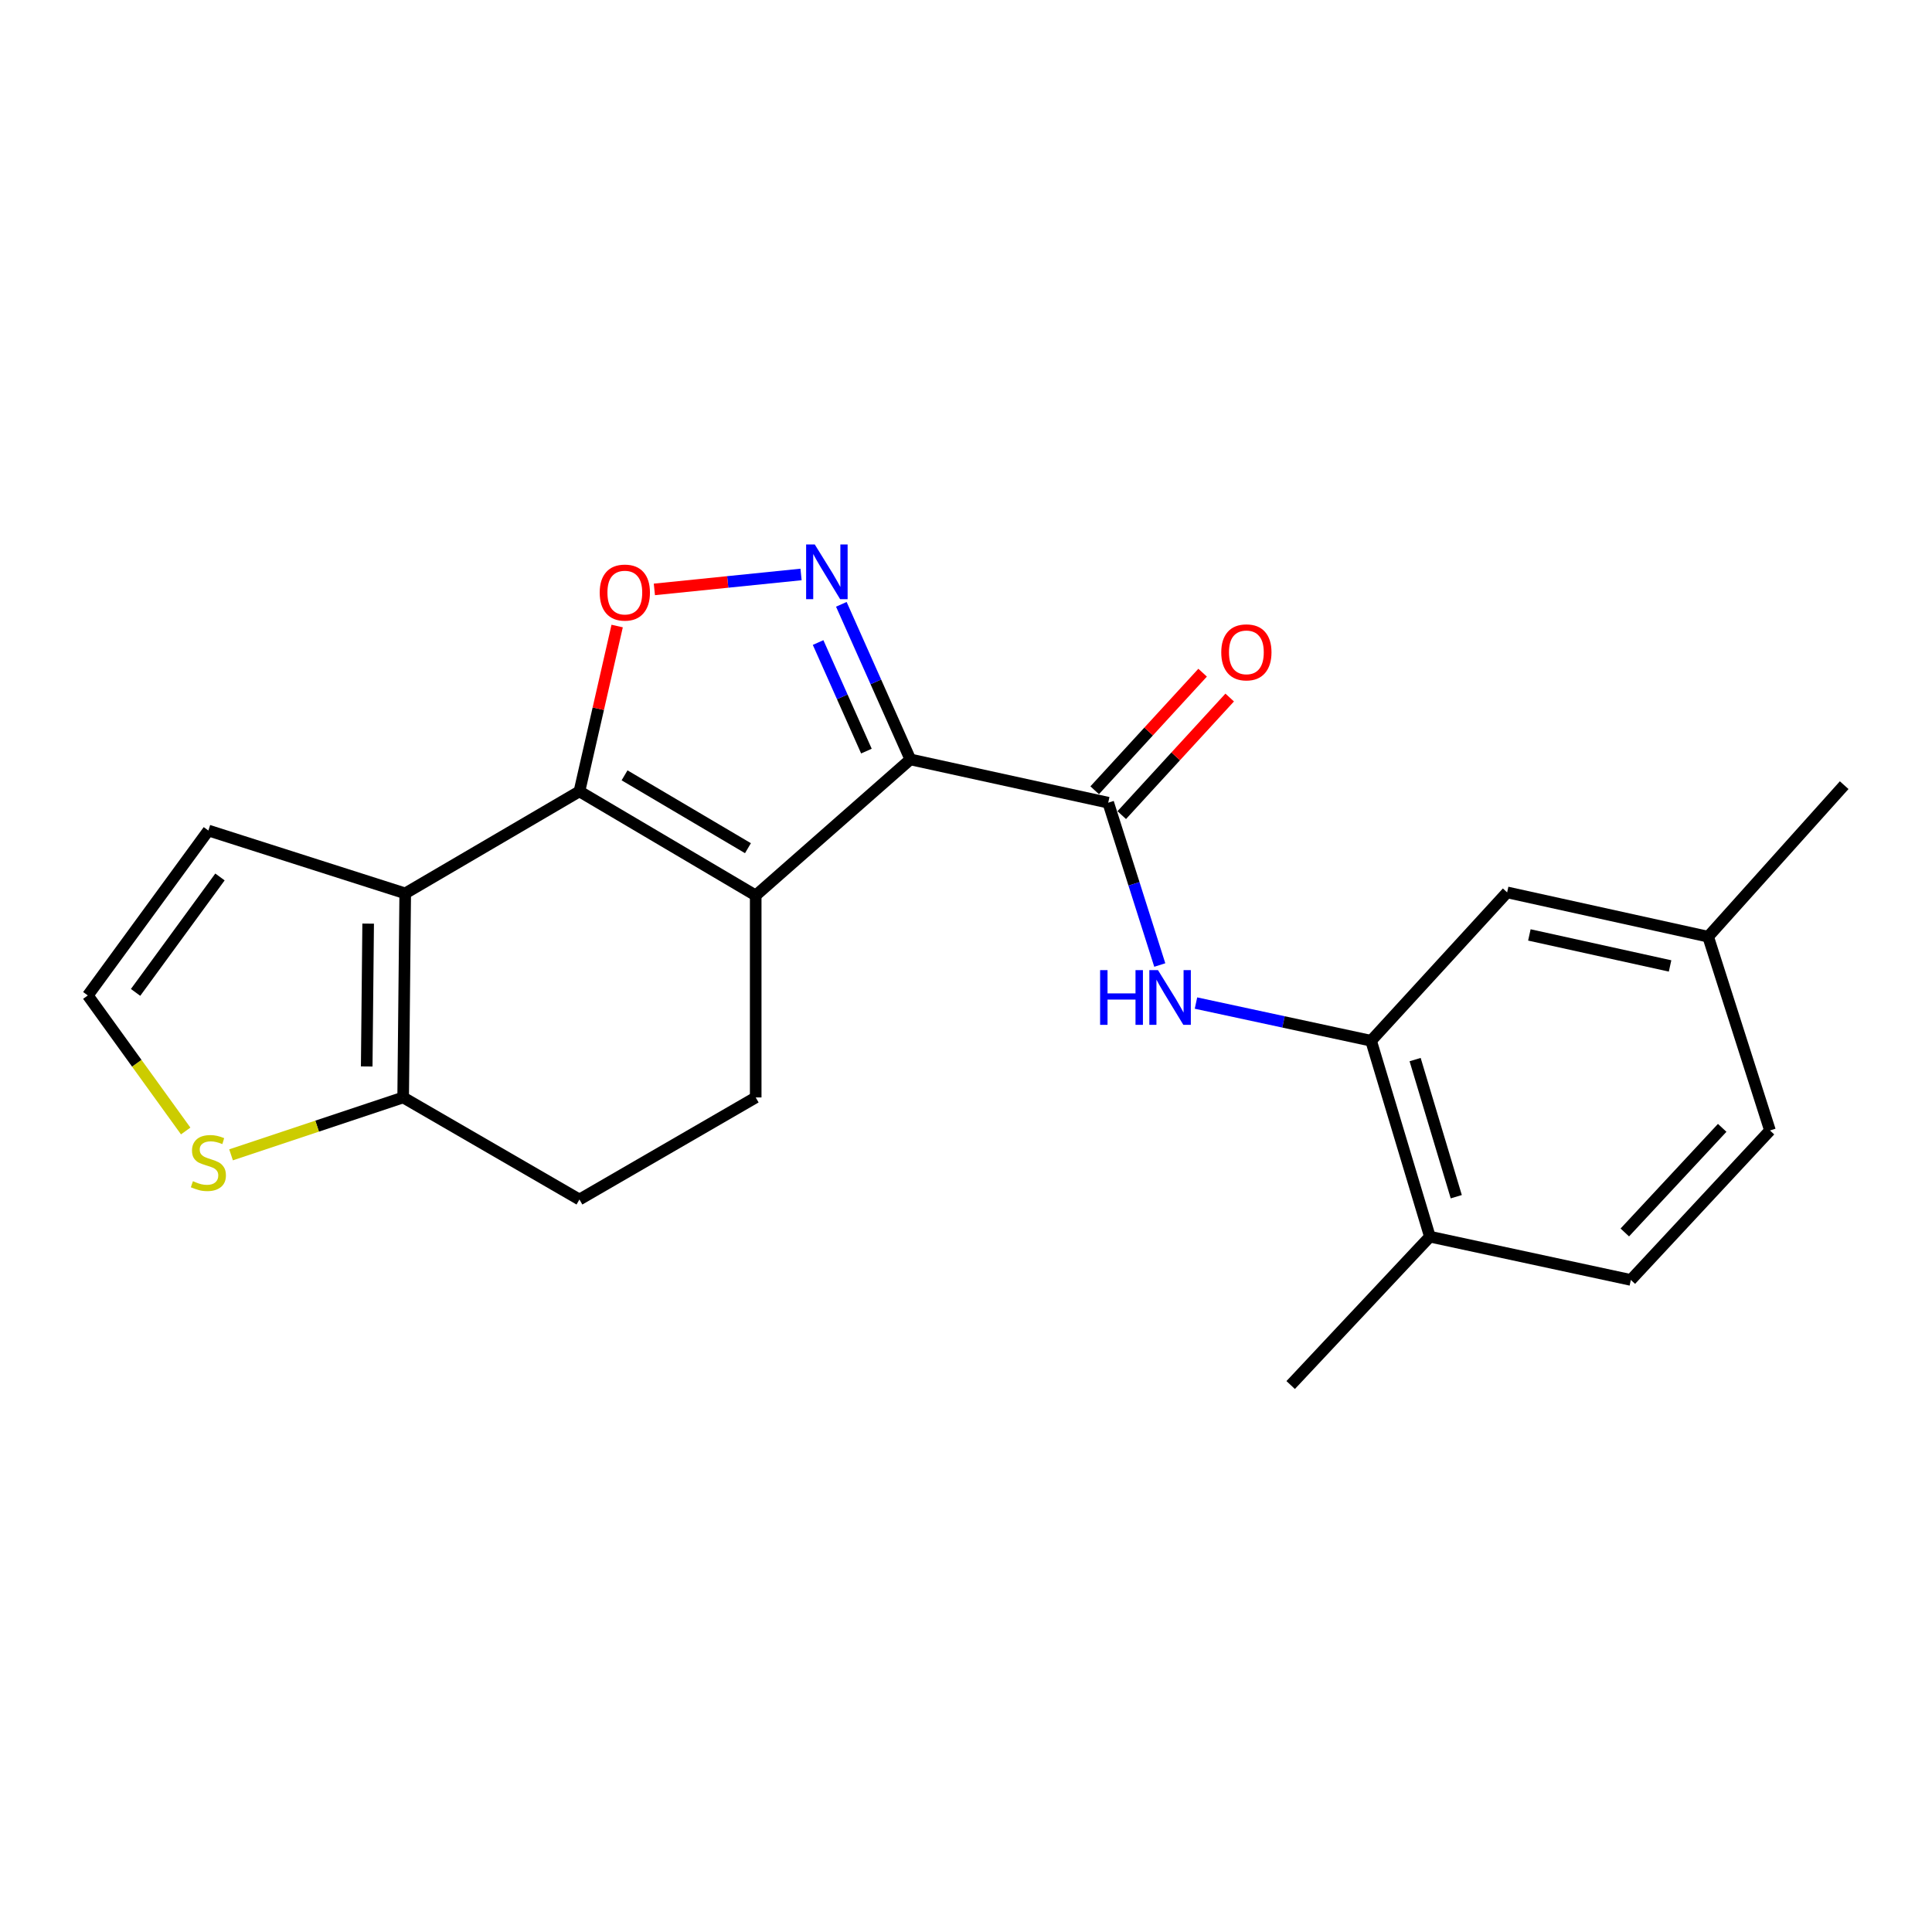 <?xml version='1.0' encoding='iso-8859-1'?>
<svg version='1.1' baseProfile='full'
              xmlns='http://www.w3.org/2000/svg'
                      xmlns:rdkit='http://www.rdkit.org/xml'
                      xmlns:xlink='http://www.w3.org/1999/xlink'
                  xml:space='preserve'
width='1000px' height='1000px' viewBox='0 0 1000 1000'>
<!-- END OF HEADER -->
<rect style='opacity:1.0;fill:#FFFFFF;stroke:none' width='1000' height='1000' x='0' y='0'> </rect>
<path class='bond-0' d='M 471.197,393.075 L 391.152,463.481' style='fill:none;fill-rule:evenodd;stroke:#000000;stroke-width:6px;stroke-linecap:butt;stroke-linejoin:miter;stroke-opacity:1' />
<path class='bond-2' d='M 471.197,393.075 L 453.334,352.936' style='fill:none;fill-rule:evenodd;stroke:#000000;stroke-width:6px;stroke-linecap:butt;stroke-linejoin:miter;stroke-opacity:1' />
<path class='bond-2' d='M 453.334,352.936 L 435.472,312.797' style='fill:none;fill-rule:evenodd;stroke:#0000FF;stroke-width:6px;stroke-linecap:butt;stroke-linejoin:miter;stroke-opacity:1' />
<path class='bond-2' d='M 448.456,388.769 L 435.952,360.671' style='fill:none;fill-rule:evenodd;stroke:#000000;stroke-width:6px;stroke-linecap:butt;stroke-linejoin:miter;stroke-opacity:1' />
<path class='bond-2' d='M 435.952,360.671 L 423.448,332.574' style='fill:none;fill-rule:evenodd;stroke:#0000FF;stroke-width:6px;stroke-linecap:butt;stroke-linejoin:miter;stroke-opacity:1' />
<path class='bond-5' d='M 471.197,393.075 L 573.608,415.472' style='fill:none;fill-rule:evenodd;stroke:#000000;stroke-width:6px;stroke-linecap:butt;stroke-linejoin:miter;stroke-opacity:1' />
<path class='bond-1' d='M 391.152,463.481 L 299.913,409.617' style='fill:none;fill-rule:evenodd;stroke:#000000;stroke-width:6px;stroke-linecap:butt;stroke-linejoin:miter;stroke-opacity:1' />
<path class='bond-1' d='M 387.138,439.017 L 323.271,401.313' style='fill:none;fill-rule:evenodd;stroke:#000000;stroke-width:6px;stroke-linecap:butt;stroke-linejoin:miter;stroke-opacity:1' />
<path class='bond-9' d='M 391.152,463.481 L 391.152,568.037' style='fill:none;fill-rule:evenodd;stroke:#000000;stroke-width:6px;stroke-linecap:butt;stroke-linejoin:miter;stroke-opacity:1' />
<path class='bond-3' d='M 299.913,409.617 L 209.742,462.413' style='fill:none;fill-rule:evenodd;stroke:#000000;stroke-width:6px;stroke-linecap:butt;stroke-linejoin:miter;stroke-opacity:1' />
<path class='bond-22' d='M 299.913,409.617 L 309.676,366.826' style='fill:none;fill-rule:evenodd;stroke:#000000;stroke-width:6px;stroke-linecap:butt;stroke-linejoin:miter;stroke-opacity:1' />
<path class='bond-22' d='M 309.676,366.826 L 319.439,324.035' style='fill:none;fill-rule:evenodd;stroke:#FF0000;stroke-width:6px;stroke-linecap:butt;stroke-linejoin:miter;stroke-opacity:1' />
<path class='bond-4' d='M 414.62,297.342 L 376.661,301.209' style='fill:none;fill-rule:evenodd;stroke:#0000FF;stroke-width:6px;stroke-linecap:butt;stroke-linejoin:miter;stroke-opacity:1' />
<path class='bond-4' d='M 376.661,301.209 L 338.702,305.077' style='fill:none;fill-rule:evenodd;stroke:#FF0000;stroke-width:6px;stroke-linecap:butt;stroke-linejoin:miter;stroke-opacity:1' />
<path class='bond-11' d='M 209.742,462.413 L 107.859,429.879' style='fill:none;fill-rule:evenodd;stroke:#000000;stroke-width:6px;stroke-linecap:butt;stroke-linejoin:miter;stroke-opacity:1' />
<path class='bond-23' d='M 209.742,462.413 L 208.674,568.037' style='fill:none;fill-rule:evenodd;stroke:#000000;stroke-width:6px;stroke-linecap:butt;stroke-linejoin:miter;stroke-opacity:1' />
<path class='bond-23' d='M 190.557,478.064 L 189.809,552.001' style='fill:none;fill-rule:evenodd;stroke:#000000;stroke-width:6px;stroke-linecap:butt;stroke-linejoin:miter;stroke-opacity:1' />
<path class='bond-6' d='M 573.608,415.472 L 586.953,457.483' style='fill:none;fill-rule:evenodd;stroke:#000000;stroke-width:6px;stroke-linecap:butt;stroke-linejoin:miter;stroke-opacity:1' />
<path class='bond-6' d='M 586.953,457.483 L 600.297,499.493' style='fill:none;fill-rule:evenodd;stroke:#0000FF;stroke-width:6px;stroke-linecap:butt;stroke-linejoin:miter;stroke-opacity:1' />
<path class='bond-13' d='M 580.616,421.906 L 608.552,391.476' style='fill:none;fill-rule:evenodd;stroke:#000000;stroke-width:6px;stroke-linecap:butt;stroke-linejoin:miter;stroke-opacity:1' />
<path class='bond-13' d='M 608.552,391.476 L 636.488,361.046' style='fill:none;fill-rule:evenodd;stroke:#FF0000;stroke-width:6px;stroke-linecap:butt;stroke-linejoin:miter;stroke-opacity:1' />
<path class='bond-13' d='M 566.601,409.039 L 594.537,378.609' style='fill:none;fill-rule:evenodd;stroke:#000000;stroke-width:6px;stroke-linecap:butt;stroke-linejoin:miter;stroke-opacity:1' />
<path class='bond-13' d='M 594.537,378.609 L 622.473,348.179' style='fill:none;fill-rule:evenodd;stroke:#FF0000;stroke-width:6px;stroke-linecap:butt;stroke-linejoin:miter;stroke-opacity:1' />
<path class='bond-8' d='M 619.036,519.183 L 664.355,528.939' style='fill:none;fill-rule:evenodd;stroke:#0000FF;stroke-width:6px;stroke-linecap:butt;stroke-linejoin:miter;stroke-opacity:1' />
<path class='bond-8' d='M 664.355,528.939 L 709.674,538.696' style='fill:none;fill-rule:evenodd;stroke:#000000;stroke-width:6px;stroke-linecap:butt;stroke-linejoin:miter;stroke-opacity:1' />
<path class='bond-7' d='M 208.674,568.037 L 299.913,620.865' style='fill:none;fill-rule:evenodd;stroke:#000000;stroke-width:6px;stroke-linecap:butt;stroke-linejoin:miter;stroke-opacity:1' />
<path class='bond-10' d='M 208.674,568.037 L 164.135,582.892' style='fill:none;fill-rule:evenodd;stroke:#000000;stroke-width:6px;stroke-linecap:butt;stroke-linejoin:miter;stroke-opacity:1' />
<path class='bond-10' d='M 164.135,582.892 L 119.596,597.746' style='fill:none;fill-rule:evenodd;stroke:#CCCC00;stroke-width:6px;stroke-linecap:butt;stroke-linejoin:miter;stroke-opacity:1' />
<path class='bond-15' d='M 709.674,538.696 L 740.105,640.092' style='fill:none;fill-rule:evenodd;stroke:#000000;stroke-width:6px;stroke-linecap:butt;stroke-linejoin:miter;stroke-opacity:1' />
<path class='bond-15' d='M 732.461,548.436 L 753.763,619.414' style='fill:none;fill-rule:evenodd;stroke:#000000;stroke-width:6px;stroke-linecap:butt;stroke-linejoin:miter;stroke-opacity:1' />
<path class='bond-16' d='M 709.674,538.696 L 780.09,461.895' style='fill:none;fill-rule:evenodd;stroke:#000000;stroke-width:6px;stroke-linecap:butt;stroke-linejoin:miter;stroke-opacity:1' />
<path class='bond-14' d='M 391.152,568.037 L 299.913,620.865' style='fill:none;fill-rule:evenodd;stroke:#000000;stroke-width:6px;stroke-linecap:butt;stroke-linejoin:miter;stroke-opacity:1' />
<path class='bond-24' d='M 96.114,585.395 L 70.784,550.318' style='fill:none;fill-rule:evenodd;stroke:#CCCC00;stroke-width:6px;stroke-linecap:butt;stroke-linejoin:miter;stroke-opacity:1' />
<path class='bond-24' d='M 70.784,550.318 L 45.455,515.241' style='fill:none;fill-rule:evenodd;stroke:#000000;stroke-width:6px;stroke-linecap:butt;stroke-linejoin:miter;stroke-opacity:1' />
<path class='bond-12' d='M 107.859,429.879 L 45.455,515.241' style='fill:none;fill-rule:evenodd;stroke:#000000;stroke-width:6px;stroke-linecap:butt;stroke-linejoin:miter;stroke-opacity:1' />
<path class='bond-12' d='M 113.857,453.912 L 70.174,513.665' style='fill:none;fill-rule:evenodd;stroke:#000000;stroke-width:6px;stroke-linecap:butt;stroke-linejoin:miter;stroke-opacity:1' />
<path class='bond-17' d='M 740.105,640.092 L 844.122,662.49' style='fill:none;fill-rule:evenodd;stroke:#000000;stroke-width:6px;stroke-linecap:butt;stroke-linejoin:miter;stroke-opacity:1' />
<path class='bond-20' d='M 740.105,640.092 L 668.05,716.892' style='fill:none;fill-rule:evenodd;stroke:#000000;stroke-width:6px;stroke-linecap:butt;stroke-linejoin:miter;stroke-opacity:1' />
<path class='bond-18' d='M 780.09,461.895 L 884.129,484.832' style='fill:none;fill-rule:evenodd;stroke:#000000;stroke-width:6px;stroke-linecap:butt;stroke-linejoin:miter;stroke-opacity:1' />
<path class='bond-18' d='M 791.6,483.915 L 864.427,499.971' style='fill:none;fill-rule:evenodd;stroke:#000000;stroke-width:6px;stroke-linecap:butt;stroke-linejoin:miter;stroke-opacity:1' />
<path class='bond-25' d='M 844.122,662.49 L 916.135,585.129' style='fill:none;fill-rule:evenodd;stroke:#000000;stroke-width:6px;stroke-linecap:butt;stroke-linejoin:miter;stroke-opacity:1' />
<path class='bond-25' d='M 840.998,637.922 L 891.407,583.77' style='fill:none;fill-rule:evenodd;stroke:#000000;stroke-width:6px;stroke-linecap:butt;stroke-linejoin:miter;stroke-opacity:1' />
<path class='bond-19' d='M 884.129,484.832 L 916.135,585.129' style='fill:none;fill-rule:evenodd;stroke:#000000;stroke-width:6px;stroke-linecap:butt;stroke-linejoin:miter;stroke-opacity:1' />
<path class='bond-21' d='M 884.129,484.832 L 954.545,406.403' style='fill:none;fill-rule:evenodd;stroke:#000000;stroke-width:6px;stroke-linecap:butt;stroke-linejoin:miter;stroke-opacity:1' />
<path  class='atom-3' d='M 421.728 281.82
L 431.008 296.82
Q 431.928 298.3, 433.408 300.98
Q 434.888 303.66, 434.968 303.82
L 434.968 281.82
L 438.728 281.82
L 438.728 310.14
L 434.848 310.14
L 424.888 293.74
Q 423.728 291.82, 422.488 289.62
Q 421.288 287.42, 420.928 286.74
L 420.928 310.14
L 417.248 310.14
L 417.248 281.82
L 421.728 281.82
' fill='#0000FF'/>
<path  class='atom-5' d='M 310.41 306.715
Q 310.41 299.915, 313.77 296.115
Q 317.13 292.315, 323.41 292.315
Q 329.69 292.315, 333.05 296.115
Q 336.41 299.915, 336.41 306.715
Q 336.41 313.595, 333.01 317.515
Q 329.61 321.395, 323.41 321.395
Q 317.17 321.395, 313.77 317.515
Q 310.41 313.635, 310.41 306.715
M 323.41 318.195
Q 327.73 318.195, 330.05 315.315
Q 332.41 312.395, 332.41 306.715
Q 332.41 301.155, 330.05 298.355
Q 327.73 295.515, 323.41 295.515
Q 319.09 295.515, 316.73 298.315
Q 314.41 301.115, 314.41 306.715
Q 314.41 312.435, 316.73 315.315
Q 319.09 318.195, 323.41 318.195
' fill='#FF0000'/>
<path  class='atom-7' d='M 569.415 502.138
L 573.255 502.138
L 573.255 514.178
L 587.735 514.178
L 587.735 502.138
L 591.575 502.138
L 591.575 530.458
L 587.735 530.458
L 587.735 517.378
L 573.255 517.378
L 573.255 530.458
L 569.415 530.458
L 569.415 502.138
' fill='#0000FF'/>
<path  class='atom-7' d='M 599.375 502.138
L 608.655 517.138
Q 609.575 518.618, 611.055 521.298
Q 612.535 523.978, 612.615 524.138
L 612.615 502.138
L 616.375 502.138
L 616.375 530.458
L 612.495 530.458
L 602.535 514.058
Q 601.375 512.138, 600.135 509.938
Q 598.935 507.738, 598.575 507.058
L 598.575 530.458
L 594.895 530.458
L 594.895 502.138
L 599.375 502.138
' fill='#0000FF'/>
<path  class='atom-11' d='M 99.859 611.38
Q 100.179 611.5, 101.499 612.06
Q 102.819 612.62, 104.259 612.98
Q 105.739 613.3, 107.179 613.3
Q 109.859 613.3, 111.419 612.02
Q 112.979 610.7, 112.979 608.42
Q 112.979 606.86, 112.179 605.9
Q 111.419 604.94, 110.219 604.42
Q 109.019 603.9, 107.019 603.3
Q 104.499 602.54, 102.979 601.82
Q 101.499 601.1, 100.419 599.58
Q 99.379 598.06, 99.379 595.5
Q 99.379 591.94, 101.779 589.74
Q 104.219 587.54, 109.019 587.54
Q 112.299 587.54, 116.019 589.1
L 115.099 592.18
Q 111.699 590.78, 109.139 590.78
Q 106.379 590.78, 104.859 591.94
Q 103.339 593.06, 103.379 595.02
Q 103.379 596.54, 104.139 597.46
Q 104.939 598.38, 106.059 598.9
Q 107.219 599.42, 109.139 600.02
Q 111.699 600.82, 113.219 601.62
Q 114.739 602.42, 115.819 604.06
Q 116.939 605.66, 116.939 608.42
Q 116.939 612.34, 114.299 614.46
Q 111.699 616.54, 107.339 616.54
Q 104.819 616.54, 102.899 615.98
Q 101.019 615.46, 98.779 614.54
L 99.859 611.38
' fill='#CCCC00'/>
<path  class='atom-14' d='M 632.124 337.653
Q 632.124 330.853, 635.484 327.053
Q 638.844 323.253, 645.124 323.253
Q 651.404 323.253, 654.764 327.053
Q 658.124 330.853, 658.124 337.653
Q 658.124 344.533, 654.724 348.453
Q 651.324 352.333, 645.124 352.333
Q 638.884 352.333, 635.484 348.453
Q 632.124 344.573, 632.124 337.653
M 645.124 349.133
Q 649.444 349.133, 651.764 346.253
Q 654.124 343.333, 654.124 337.653
Q 654.124 332.093, 651.764 329.293
Q 649.444 326.453, 645.124 326.453
Q 640.804 326.453, 638.444 329.253
Q 636.124 332.053, 636.124 337.653
Q 636.124 343.373, 638.444 346.253
Q 640.804 349.133, 645.124 349.133
' fill='#FF0000'/>
</svg>
